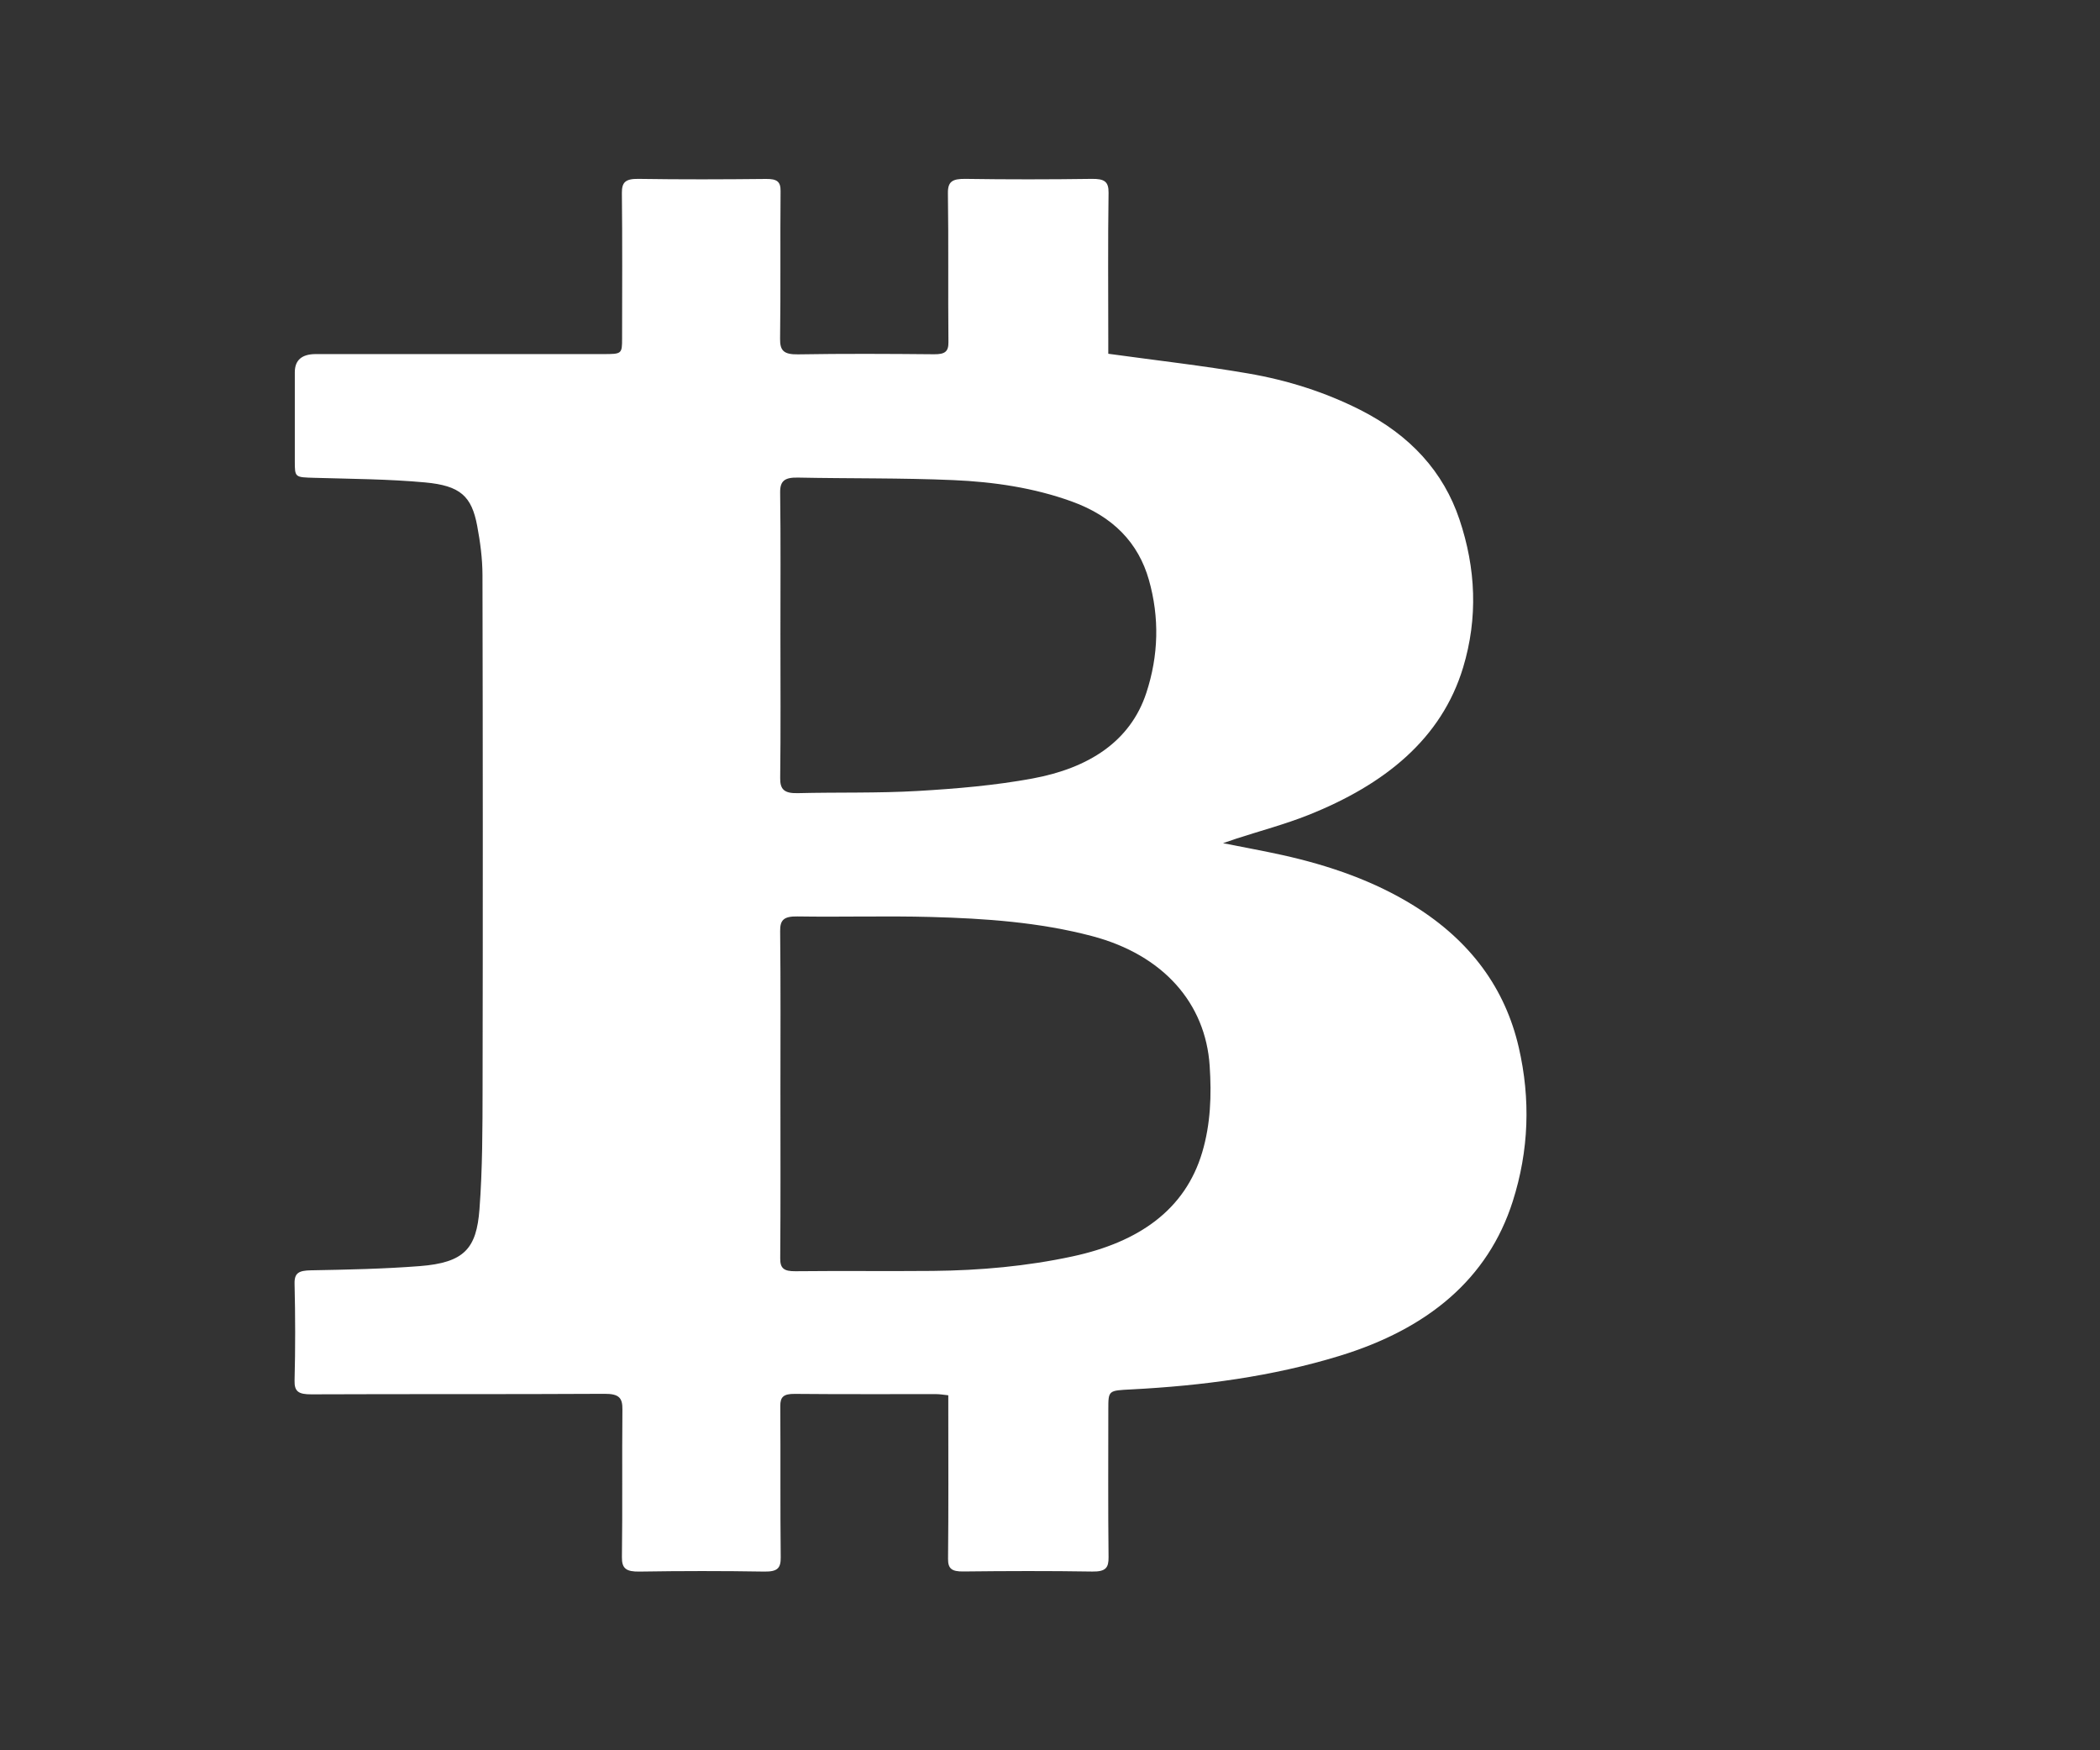 <?xml version="1.0" encoding="UTF-8"?>
<svg id="Layer_3" data-name="Layer 3" xmlns="http://www.w3.org/2000/svg" viewBox="0 0 600 500">
  <rect x="0" y="0" width="600" height="500" fill="#333333" stroke="none"/>
  <defs>
    <style>
      .cls-1 {
        fill: #fff;
      }
    </style>
  </defs>
  <path class="cls-1" d="M316.66,101.06c13.75,1.9,26.94,3.38,39.94,5.62,11.26,1.93,22,5.35,31.95,10.37,14.44,7.28,23.88,17.77,28.44,31.35,4.7,13.98,5.31,28.11,1.05,42.25-6.16,20.42-22.42,33.49-44.27,42.19-6.6,2.63-13.63,4.49-20.47,6.71-.91,.3-1.81,.62-3.86,1.32,6.48,1.29,11.74,2.24,16.94,3.39,13.52,3,26.29,7.45,37.6,14.48,16.31,10.14,26.09,23.74,29.95,40.46,3.41,14.79,2.91,29.46-1.72,43.99-7.07,22.2-24.31,36.44-49.54,44.16-19.18,5.87-39.14,8.51-59.42,9.56-6.58,.34-6.59,.22-6.59,5.74,0,14.06-.09,28.13,.07,42.19,.03,3-.78,4.16-4.65,4.1-12.28-.2-24.57-.16-36.85-.02-3.3,.04-4.39-.8-4.36-3.63,.15-14.18,.07-28.35,.07-42.53,0-1.33,0-2.65,0-4.17-1.38-.14-2.39-.33-3.41-.33-13.49-.02-26.98,.06-40.46-.07-3.21-.03-4.15,.87-4.13,3.48,.1,14.4-.04,28.8,.12,43.2,.03,3.01-.82,4.14-4.67,4.08-11.88-.2-23.77-.19-35.65,0-3.8,.06-5.1-.84-5.05-4.14,.19-14.06,0-28.13,.14-42.19,.03-3.23-.9-4.48-5.13-4.45-27.91,.16-55.82,.03-83.73,.15-3.62,.01-4.9-.75-4.81-3.95,.24-9.22,.22-18.45,0-27.68-.07-3.06,1.23-3.73,4.63-3.8,10.38-.19,20.78-.4,31.11-1.2,12.79-.99,16.24-5.03,17.09-16.24,.87-11.54,.87-23.13,.89-34.7,.09-48.83,.08-97.66-.03-146.49-.01-4.68-.64-9.41-1.51-14.04-1.59-8.47-4.79-11.48-14.91-12.41-10.44-.96-21-1-31.52-1.31-5.67-.17-5.68-.04-5.68-4.83,0-8.44,0-16.88,0-25.32q0-5.19,5.97-5.2c27.38,0,54.75,0,82.13,0,5.33,0,5.41-.04,5.41-4.47,.02-13.84,.09-27.68-.06-41.52-.03-3.03,.94-4.12,4.74-4.06,12.15,.19,24.3,.15,36.45,.02,3.14-.03,4.18,.76,4.15,3.46-.13,14.06,.05,28.13-.14,42.19-.04,3.31,.96,4.53,5.13,4.46,12.95-.22,25.91-.15,38.86-.03,3.14,.03,4.14-.78,4.11-3.46-.14-14.18,.06-28.35-.15-42.53-.05-3.36,1.28-4.16,5.04-4.11,12.01,.18,24.04,.17,36.05,0,3.62-.05,4.85,.76,4.81,3.96-.2,14.06-.09,28.13-.08,42.19,0,1.33,0,2.67,0,3.8Zm-93.68,211.53c0,15.64,.06,31.28-.06,46.91-.02,2.78,1.01,3.69,4.34,3.65,13.08-.14,26.17,.03,39.26-.09,13.48-.13,26.84-1.33,39.94-4.15,18.93-4.07,32.16-13.33,37.03-29.73,2.4-8.08,2.69-16.31,2.13-24.71-1.18-17.9-13.27-31.68-33.58-37.05-15.03-3.97-30.55-5.05-46.13-5.47-12.67-.34-25.37,.05-38.05-.15-3.9-.06-5,.98-4.96,4.2,.17,15.52,.08,31.05,.08,46.58Zm0-131.12c0,13.6,.1,27.2-.07,40.8-.04,3.21,1.13,4.4,5,4.31,11.46-.29,22.96,.04,34.38-.63,10.97-.64,22.02-1.58,32.73-3.56,15.96-2.95,27.93-10.52,32.51-24.48,3.5-10.67,3.78-21.49,.72-32.28-2.98-10.48-10.15-18.1-22.1-22.4-10.81-3.9-22.24-5.58-33.79-6.08-14.77-.64-29.59-.42-44.39-.72-3.79-.08-5.11,.97-5.07,4.24,.18,13.6,.08,27.2,.08,40.8Z"/>
</svg>